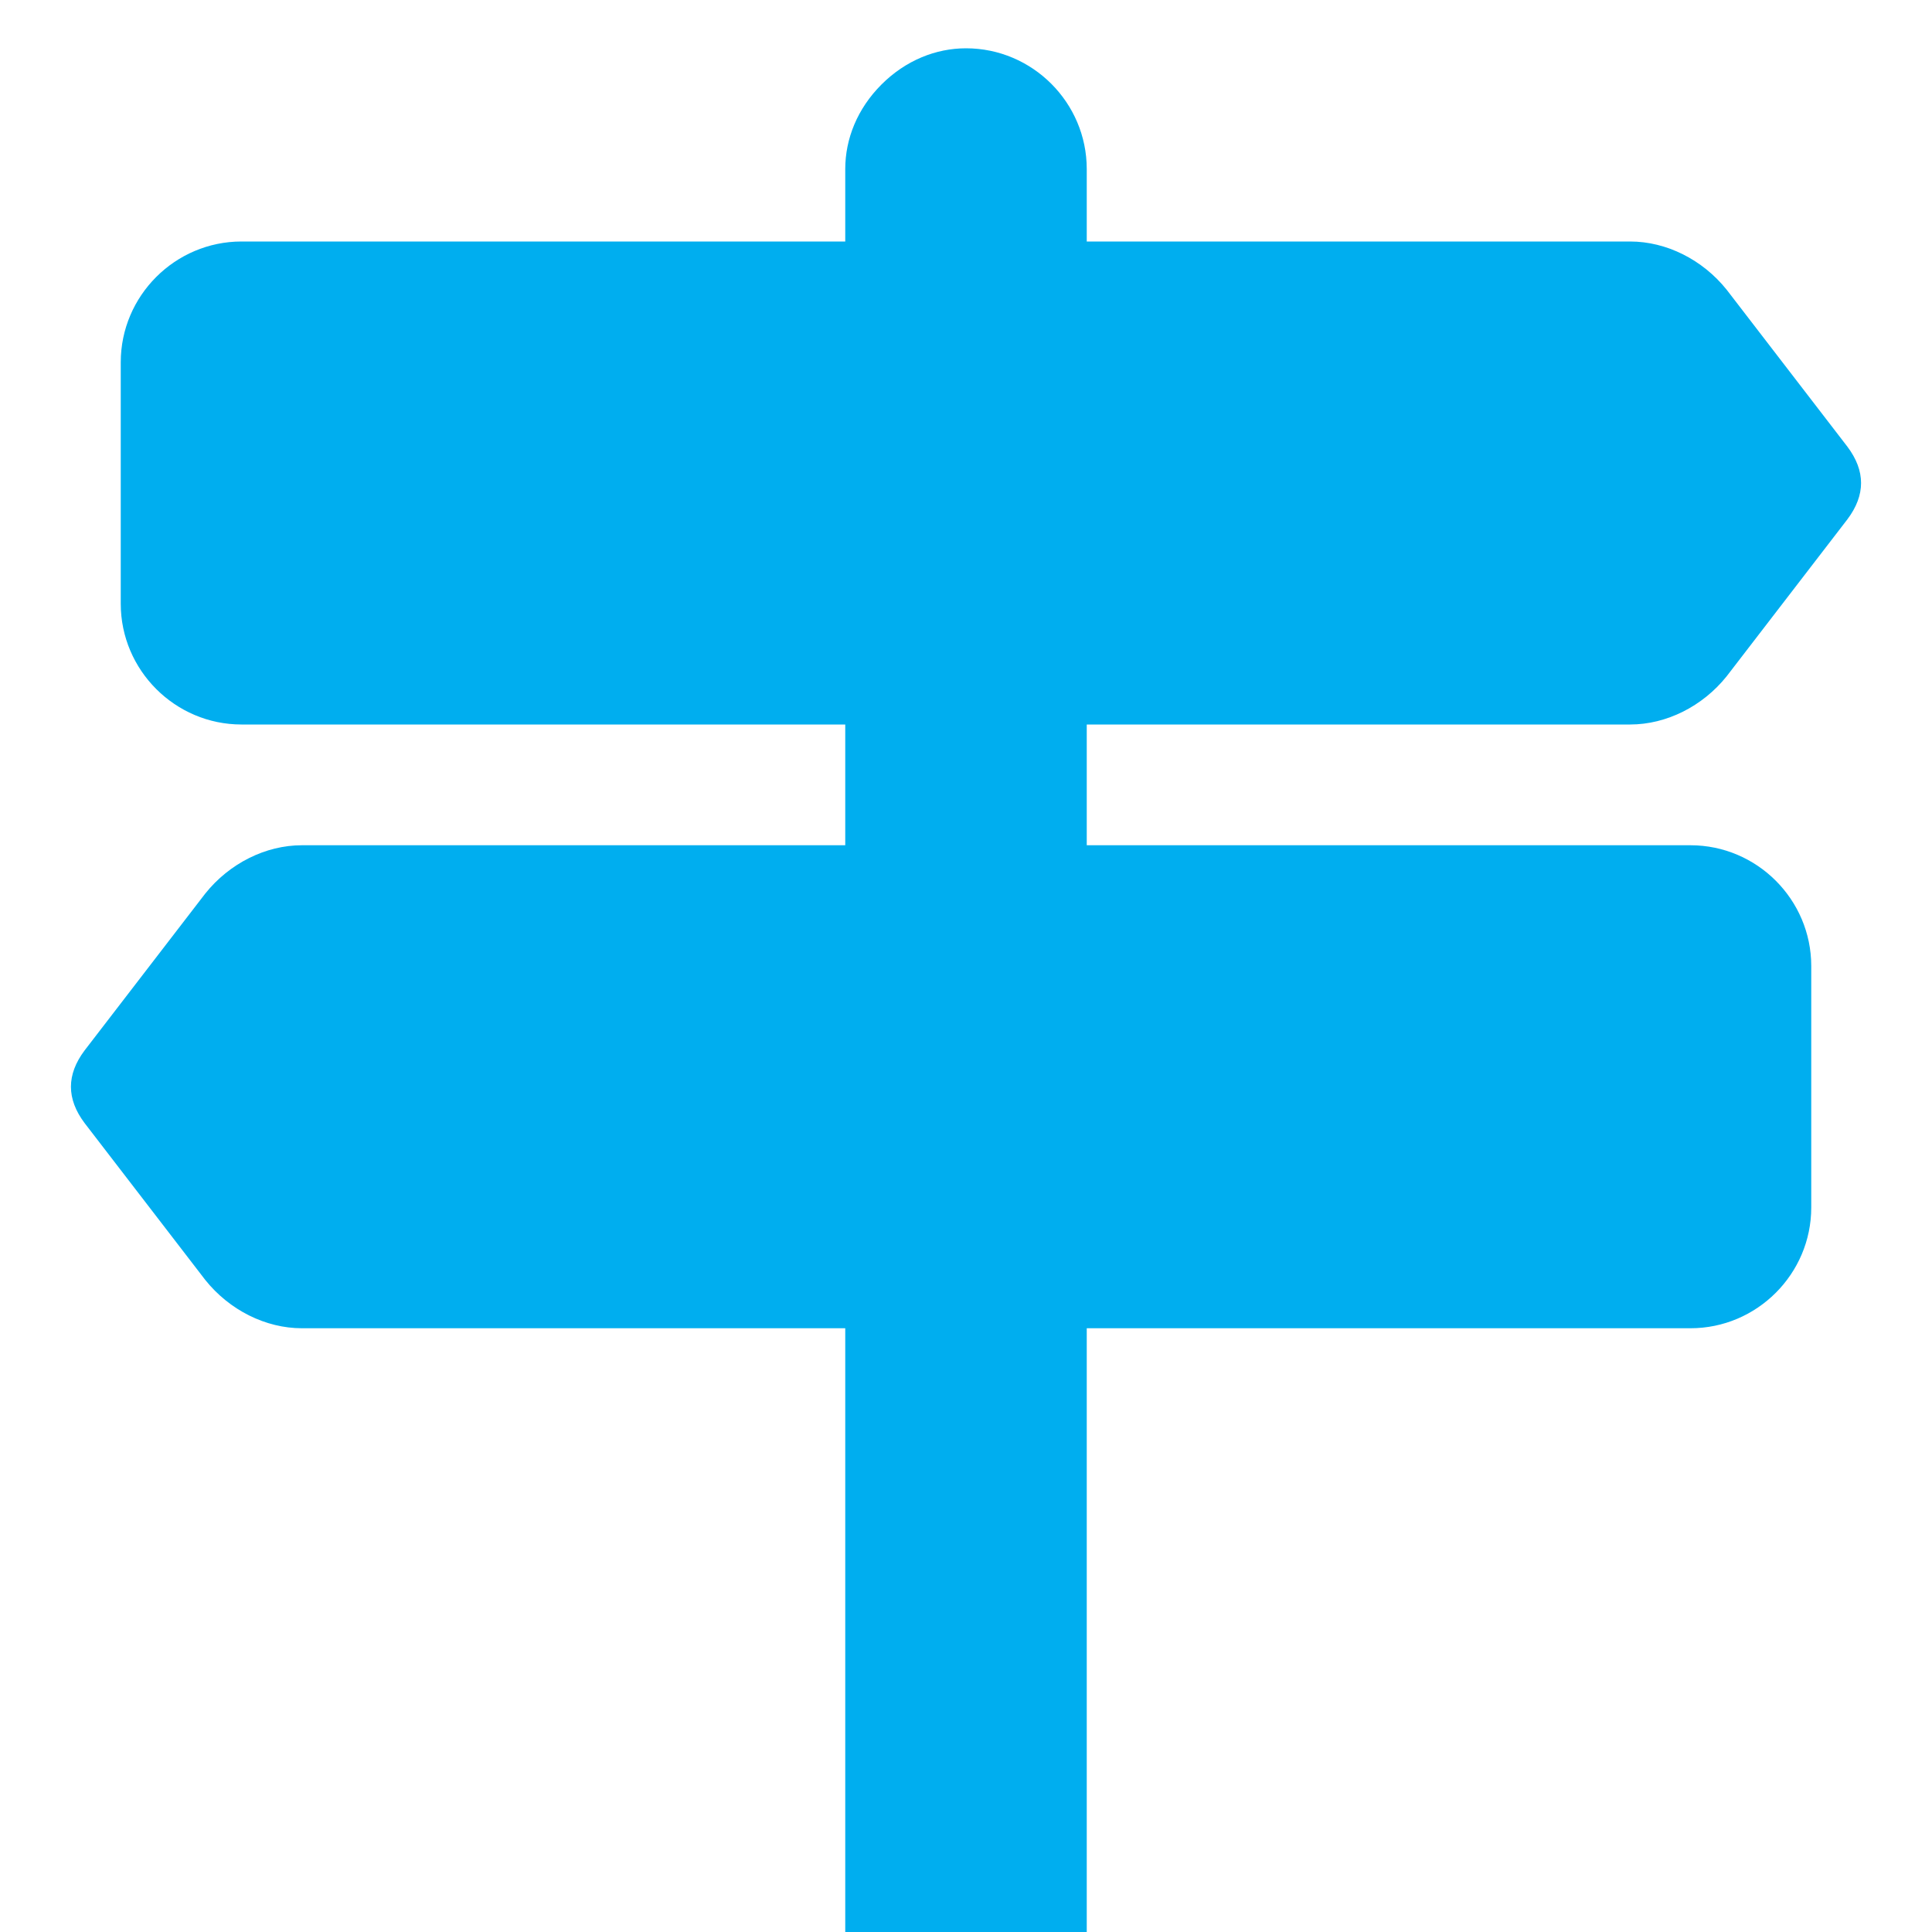 <?xml version="1.0" encoding="utf-8"?>
<!-- Generator: Adobe Illustrator 28.1.0, SVG Export Plug-In . SVG Version: 6.00 Build 0)  -->
<svg version="1.1" id="Layer_1" xmlns="http://www.w3.org/2000/svg" xmlns:xlink="http://www.w3.org/1999/xlink" x="0px" y="0px"
	 viewBox="0 0 32 32" style="enable-background:new 0 0 32 32;" xml:space="preserve">
<style type="text/css">
	.st0{fill:#00aeef;}
</style>
<path class="st0" d="M14.6,1.4C14.2,1.8,14,2.3,14,2.8V4H4C2.9,4,2,4.9,2,6v4c0,1.1,0.9,2,2,2h10v2H5c-0.6,0-1.2,0.3-1.6,0.8l-2,2.6
	c-0.3,0.4-0.3,0.8,0,1.2l2,2.6C3.8,21.7,4.4,22,5,22h9v10h4V22h10c1.1,0,2-0.9,2-2v-4c0-1.1-0.9-2-2-2H18v-2h9
	c0.6,0,1.2-0.3,1.6-0.8l2-2.6c0.3-0.4,0.3-0.8,0-1.2l-2-2.6C28.2,4.3,27.6,4,27,4h-9V2.8c0-1.1-0.9-2-2-2C15.5,0.8,15,1,14.6,1.4"/>
</svg>
